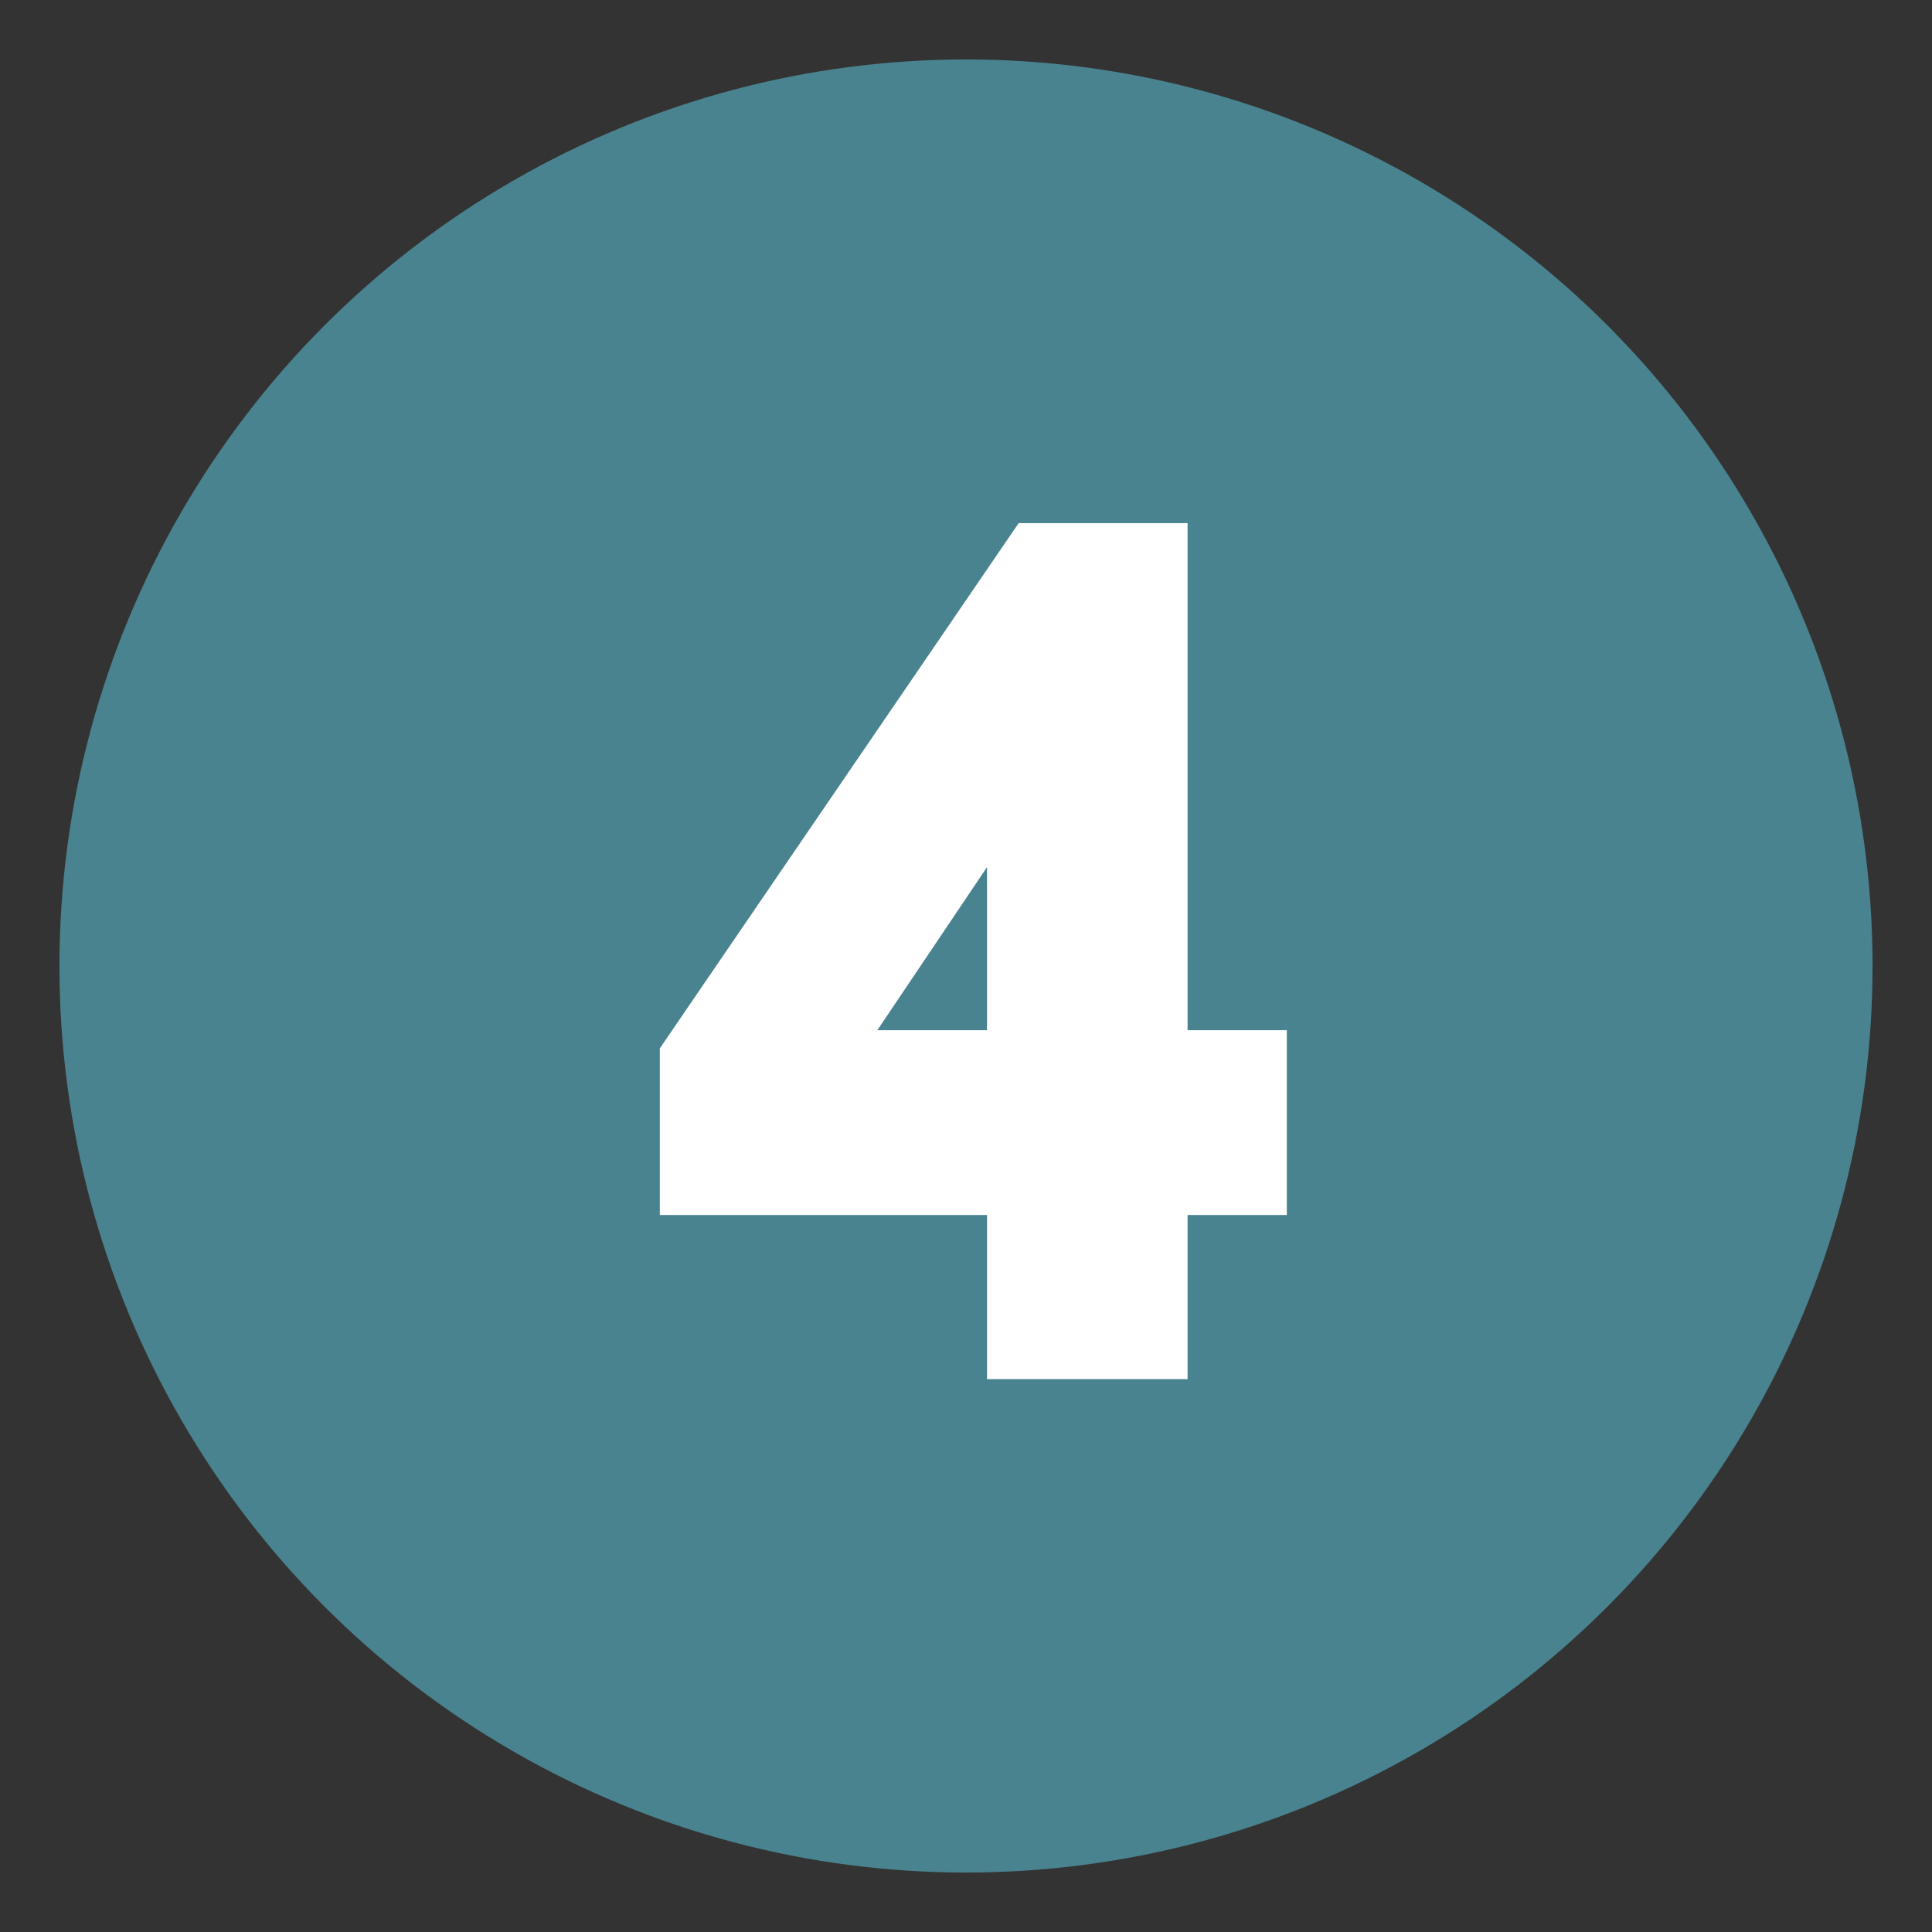 <svg width="65" height="65" viewBox="0 0 65 65" fill="none" xmlns="http://www.w3.org/2000/svg">
<rect x="0" y="0" width="65" height="65" fill="#333333" stroke="none"/>
<circle cx="32.5" cy="32.5" r="30.5" fill="#49838F"/>
<path d="M39.955 17.6H34.272L22.2 35.269V40.877H33.207V46.4H39.955V40.877H43.294V34.659H39.955V17.6ZM29.517 34.659L33.207 29.174V34.659H29.517Z" fill="white"/>
</svg>
